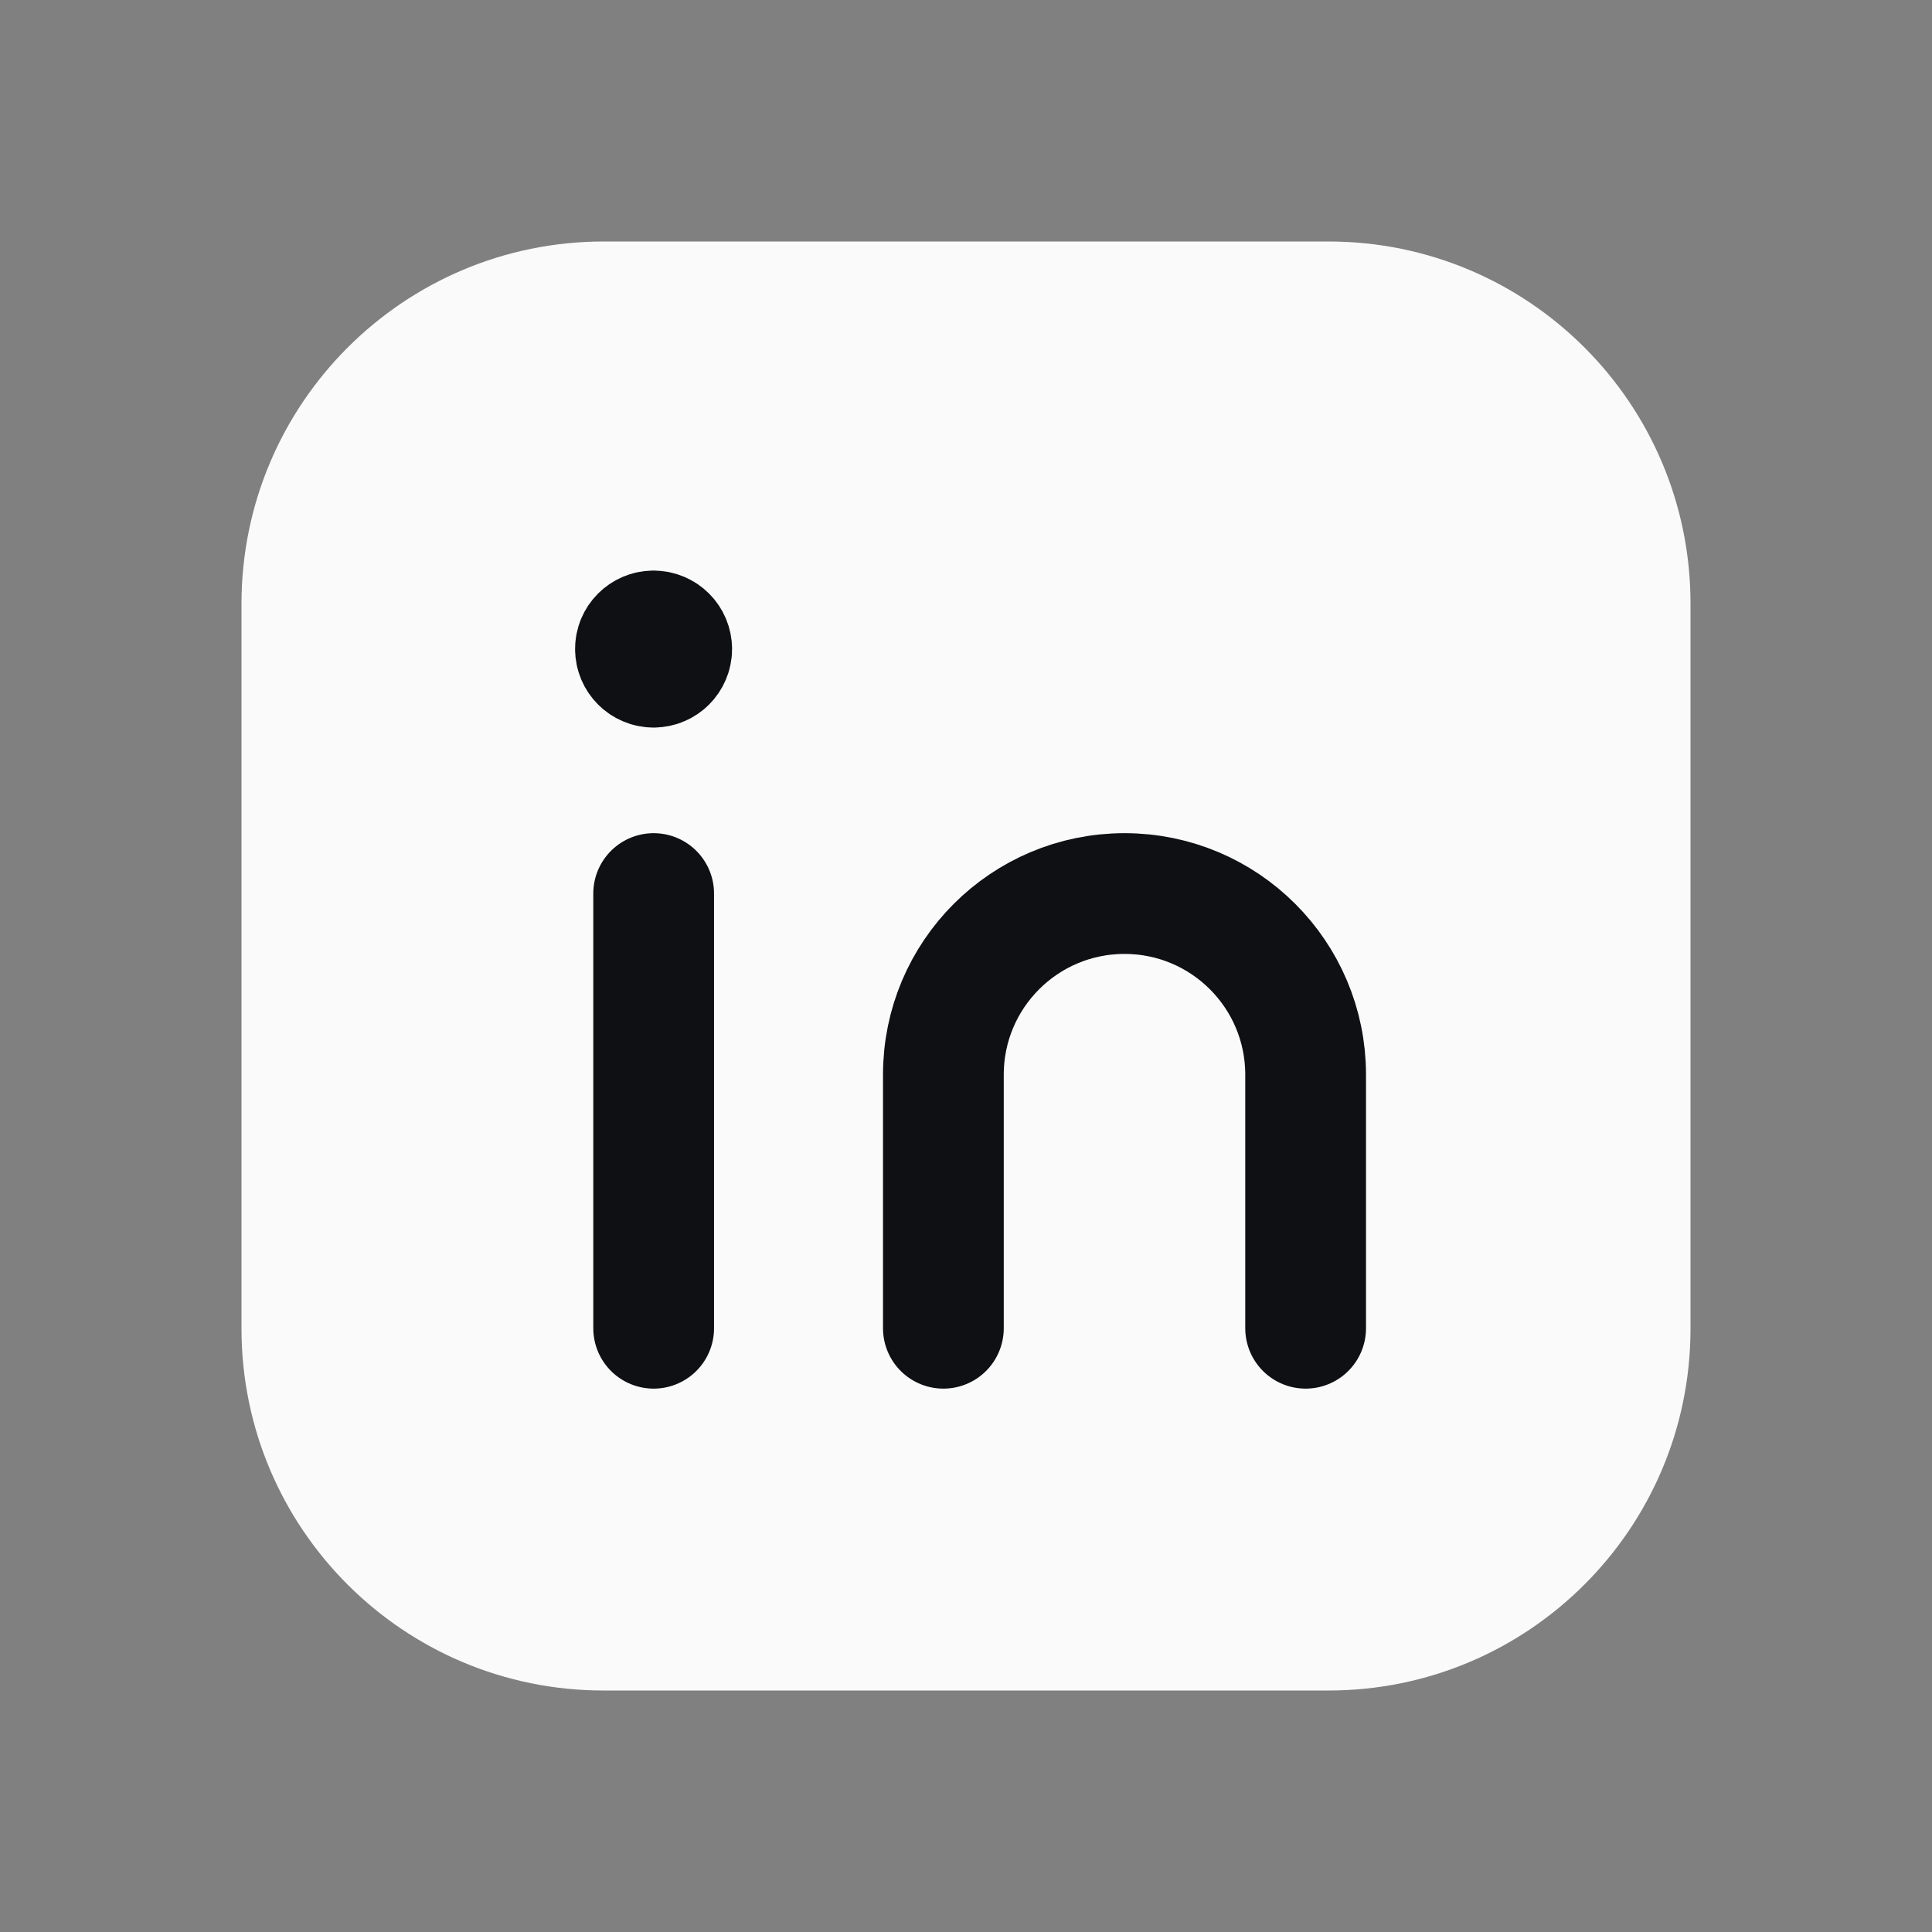 <svg width="24" height="24" viewBox="0 0 24 24" fill="none" xmlns="http://www.w3.org/2000/svg">
<rect x="0" y="0" width="24" height="24" fill="#808080" stroke="none"/>
<g id="Social, Media/Linkedin">
<g id="Group">
<path id="Path" fill-rule="evenodd" clip-rule="evenodd" d="M7.5 3H16.504C18.987 3 21 5.013 21 7.496V16.505C21 18.987 18.987 21 16.504 21H7.496C5.013 21 3 18.987 3 16.504V7.5C3 5.015 5.015 3 7.5 3V3Z" fill="#FAFAFA"/>
<path id="Path_2" d="M8.12 11.1V16.5" stroke="#0E1014" stroke-width="1.5" stroke-linecap="round" stroke-linejoin="round"/>
<g id="Group_2">
<path id="Path_3" d="M11.719 16.5V13.35C11.719 12.107 12.726 11.1 13.969 11.1V11.1C15.212 11.1 16.219 12.107 16.219 13.35V16.5" stroke="#0E1014" stroke-width="1.5" stroke-linecap="round" stroke-linejoin="round"/>
<path id="Path_4" d="M8.118 7.838C7.994 7.838 7.893 7.939 7.894 8.063C7.894 8.187 7.995 8.288 8.119 8.288C8.243 8.288 8.344 8.187 8.344 8.063C8.344 7.938 8.243 7.838 8.118 7.838" stroke="#0E1014" stroke-width="1.5" stroke-linecap="round" stroke-linejoin="round"/>
</g>
</g>
</g>
</svg>

